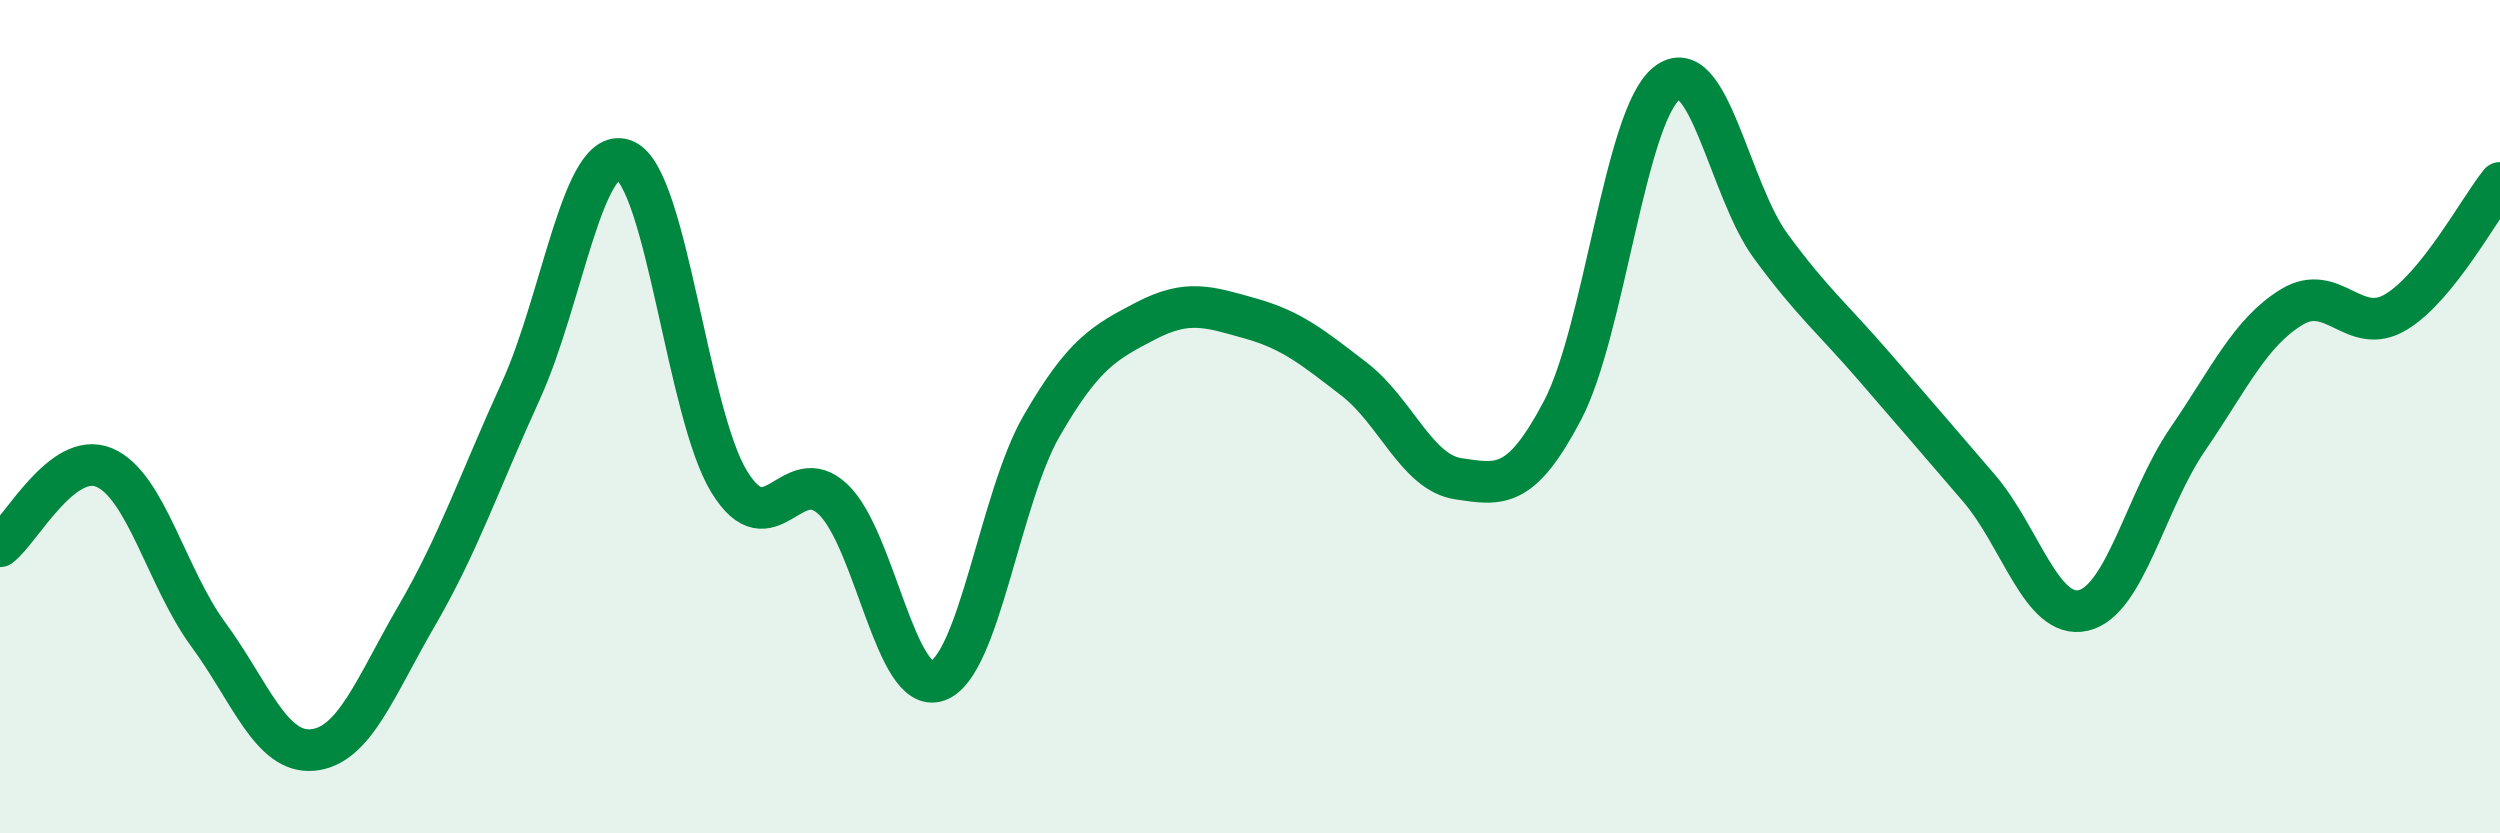 
    <svg width="60" height="20" viewBox="0 0 60 20" xmlns="http://www.w3.org/2000/svg">
      <path
        d="M 0,13.11 C 0.5,12.73 1.5,10.8 2.5,11.22 C 3.5,11.64 4,13.87 5,15.23 C 6,16.59 6.5,18.09 7.5,18 C 8.5,17.91 9,16.5 10,14.78 C 11,13.06 11.5,11.57 12.5,9.38 C 13.5,7.19 14,3.41 15,3.85 C 16,4.29 16.5,9.93 17.5,11.56 C 18.5,13.19 19,11.03 20,11.99 C 21,12.95 21.5,16.69 22.5,16.34 C 23.5,15.99 24,11.95 25,10.22 C 26,8.49 26.5,8.22 27.5,7.7 C 28.5,7.18 29,7.36 30,7.64 C 31,7.92 31.5,8.33 32.5,9.1 C 33.5,9.87 34,11.34 35,11.49 C 36,11.64 36.5,11.75 37.5,9.85 C 38.5,7.95 39,2.79 40,2 C 41,1.21 41.5,4.55 42.5,5.91 C 43.5,7.27 44,7.66 45,8.82 C 46,9.98 46.5,10.55 47.5,11.72 C 48.5,12.89 49,14.88 50,14.65 C 51,14.42 51.5,12.01 52.5,10.55 C 53.5,9.09 54,7.98 55,7.37 C 56,6.76 56.5,8.09 57.5,7.49 C 58.5,6.89 59.5,5.01 60,4.39L60 20L0 20Z"
        fill="#008740"
        opacity="0.1"
        stroke-linecap="round"
        stroke-linejoin="round"
      />
      <path
        d="M 0,13.11 C 0.5,12.73 1.5,10.8 2.5,11.22 C 3.5,11.64 4,13.87 5,15.23 C 6,16.59 6.5,18.09 7.5,18 C 8.5,17.91 9,16.5 10,14.78 C 11,13.06 11.5,11.57 12.5,9.38 C 13.5,7.19 14,3.41 15,3.85 C 16,4.29 16.5,9.93 17.5,11.56 C 18.5,13.19 19,11.03 20,11.99 C 21,12.95 21.5,16.69 22.5,16.34 C 23.5,15.99 24,11.95 25,10.22 C 26,8.49 26.5,8.22 27.5,7.7 C 28.5,7.18 29,7.36 30,7.64 C 31,7.92 31.5,8.33 32.5,9.1 C 33.5,9.87 34,11.34 35,11.49 C 36,11.64 36.5,11.75 37.5,9.85 C 38.5,7.95 39,2.79 40,2 C 41,1.21 41.5,4.55 42.5,5.91 C 43.5,7.27 44,7.66 45,8.82 C 46,9.98 46.5,10.55 47.5,11.72 C 48.5,12.89 49,14.88 50,14.65 C 51,14.42 51.5,12.01 52.5,10.55 C 53.5,9.09 54,7.98 55,7.37 C 56,6.76 56.5,8.09 57.5,7.49 C 58.5,6.89 59.5,5.01 60,4.39"
        stroke="#008740"
        stroke-width="1"
        fill="none"
        stroke-linecap="round"
        stroke-linejoin="round"
      />
    </svg>
  